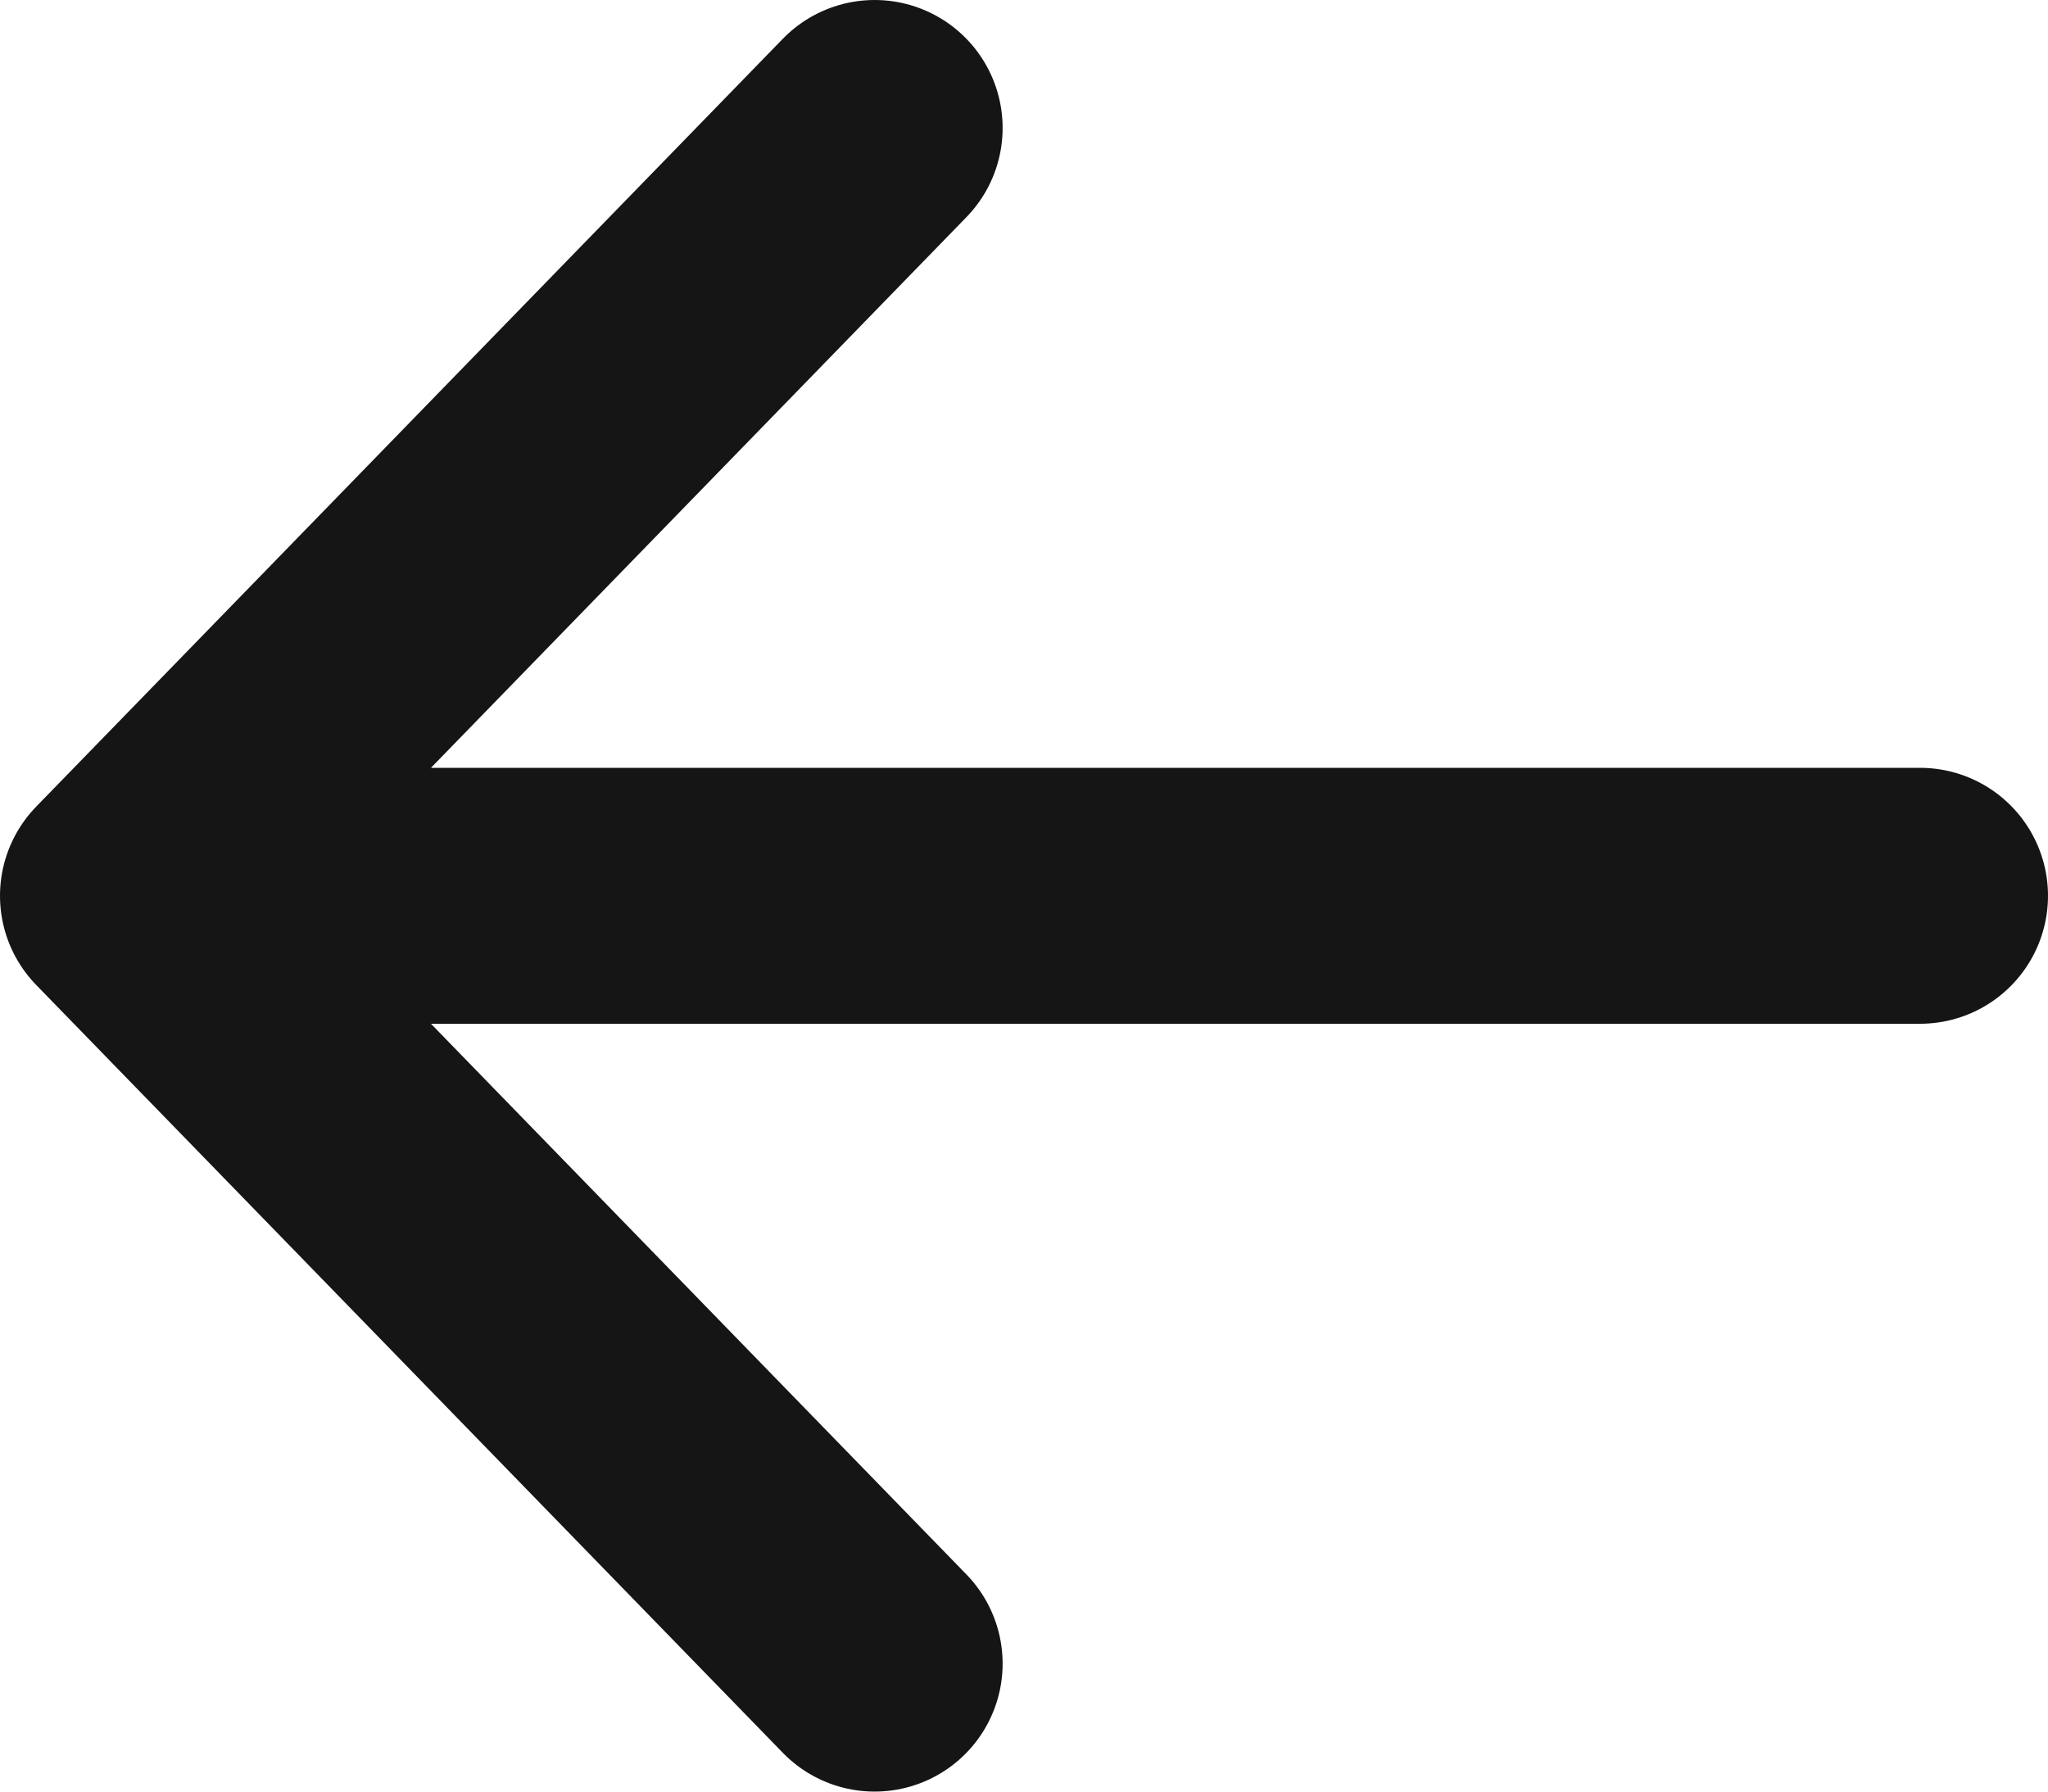 <?xml version="1.0" encoding="utf-8"?>
<svg xmlns="http://www.w3.org/2000/svg" fill="none" height="100%" overflow="visible" preserveAspectRatio="none" style="display: block;" viewBox="0 0 16 14" width="100%">
<path d="M6.833 13L1 7M1 7L6.833 1M1 7H15" id="Icon" stroke="#151515" stroke-linecap="round" stroke-linejoin="round" stroke-width="2"/>
</svg>